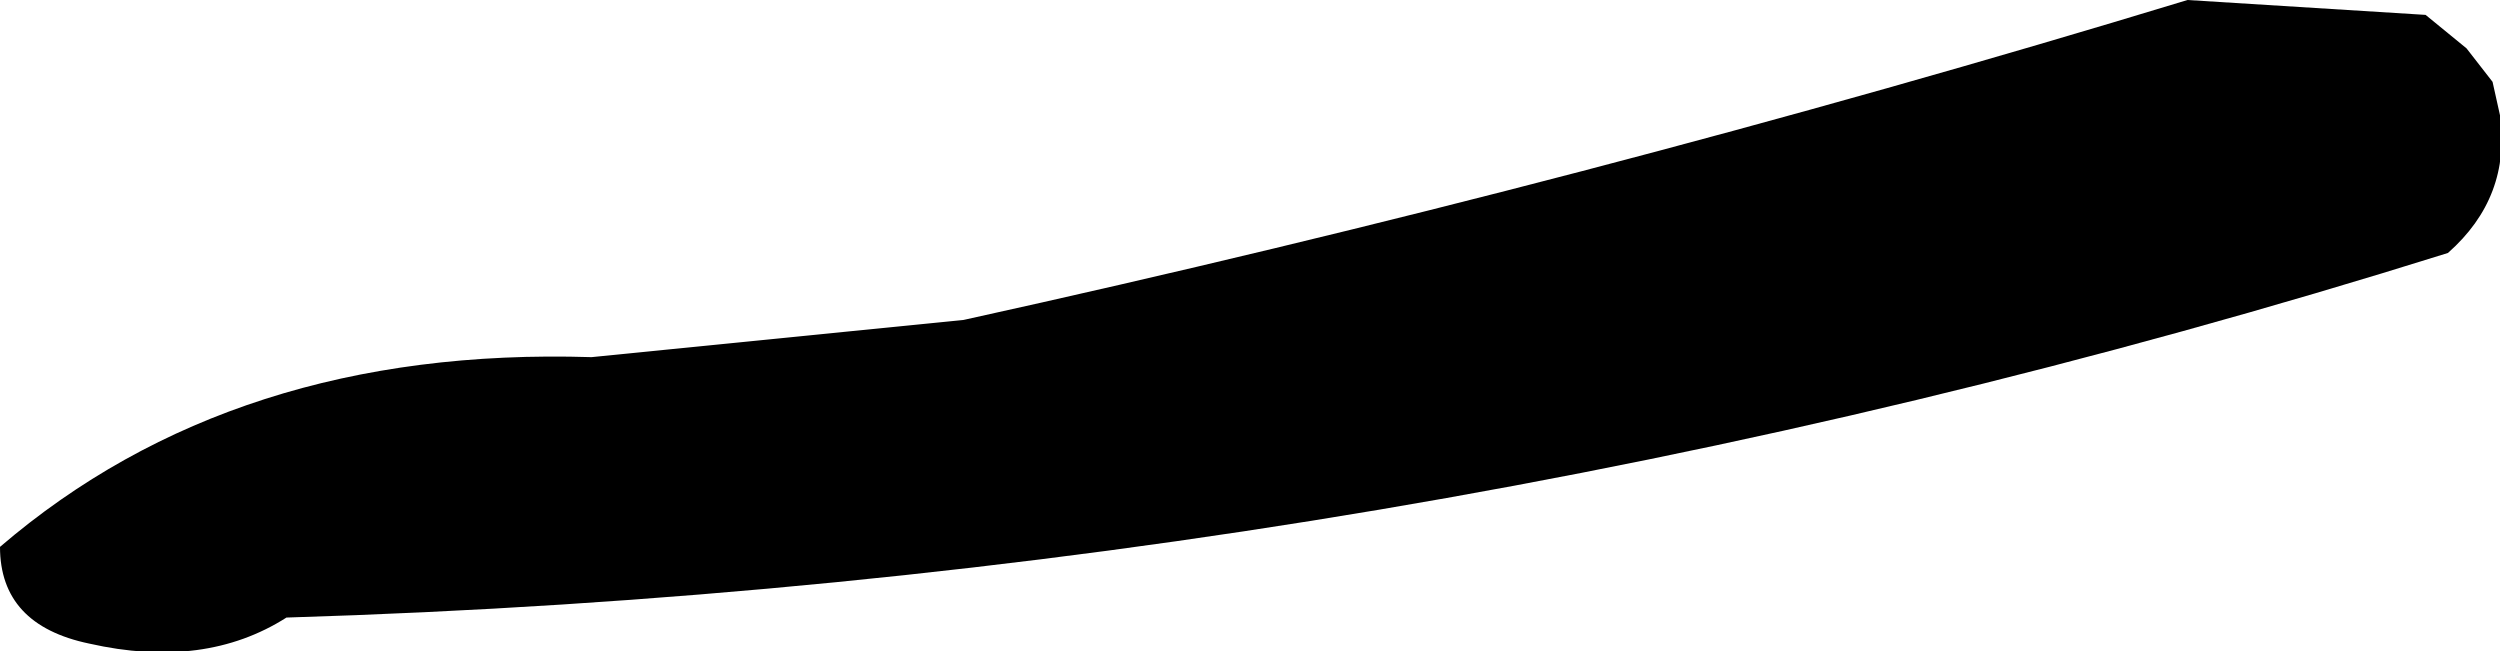 <?xml version="1.0" encoding="UTF-8" standalone="no"?>
<svg xmlns:xlink="http://www.w3.org/1999/xlink" height="8.75px" width="33.6px" xmlns="http://www.w3.org/2000/svg">
  <g transform="matrix(1.0, 0.0, 0.0, 1.0, -621.45, -266.05)">
    <path d="M654.05 266.25 L654.6 266.7 654.95 267.15 655.05 267.6 Q655.2 268.7 654.35 269.45 640.15 273.9 625.3 274.35 624.2 275.05 622.65 274.7 621.45 274.45 621.45 273.4 624.6 270.7 629.4 270.85 L634.4 270.35 Q642.8 268.5 650.85 266.05 L654.05 266.25" fill="#000000" fill-rule="evenodd" stroke="none"/>
  </g>
</svg>
